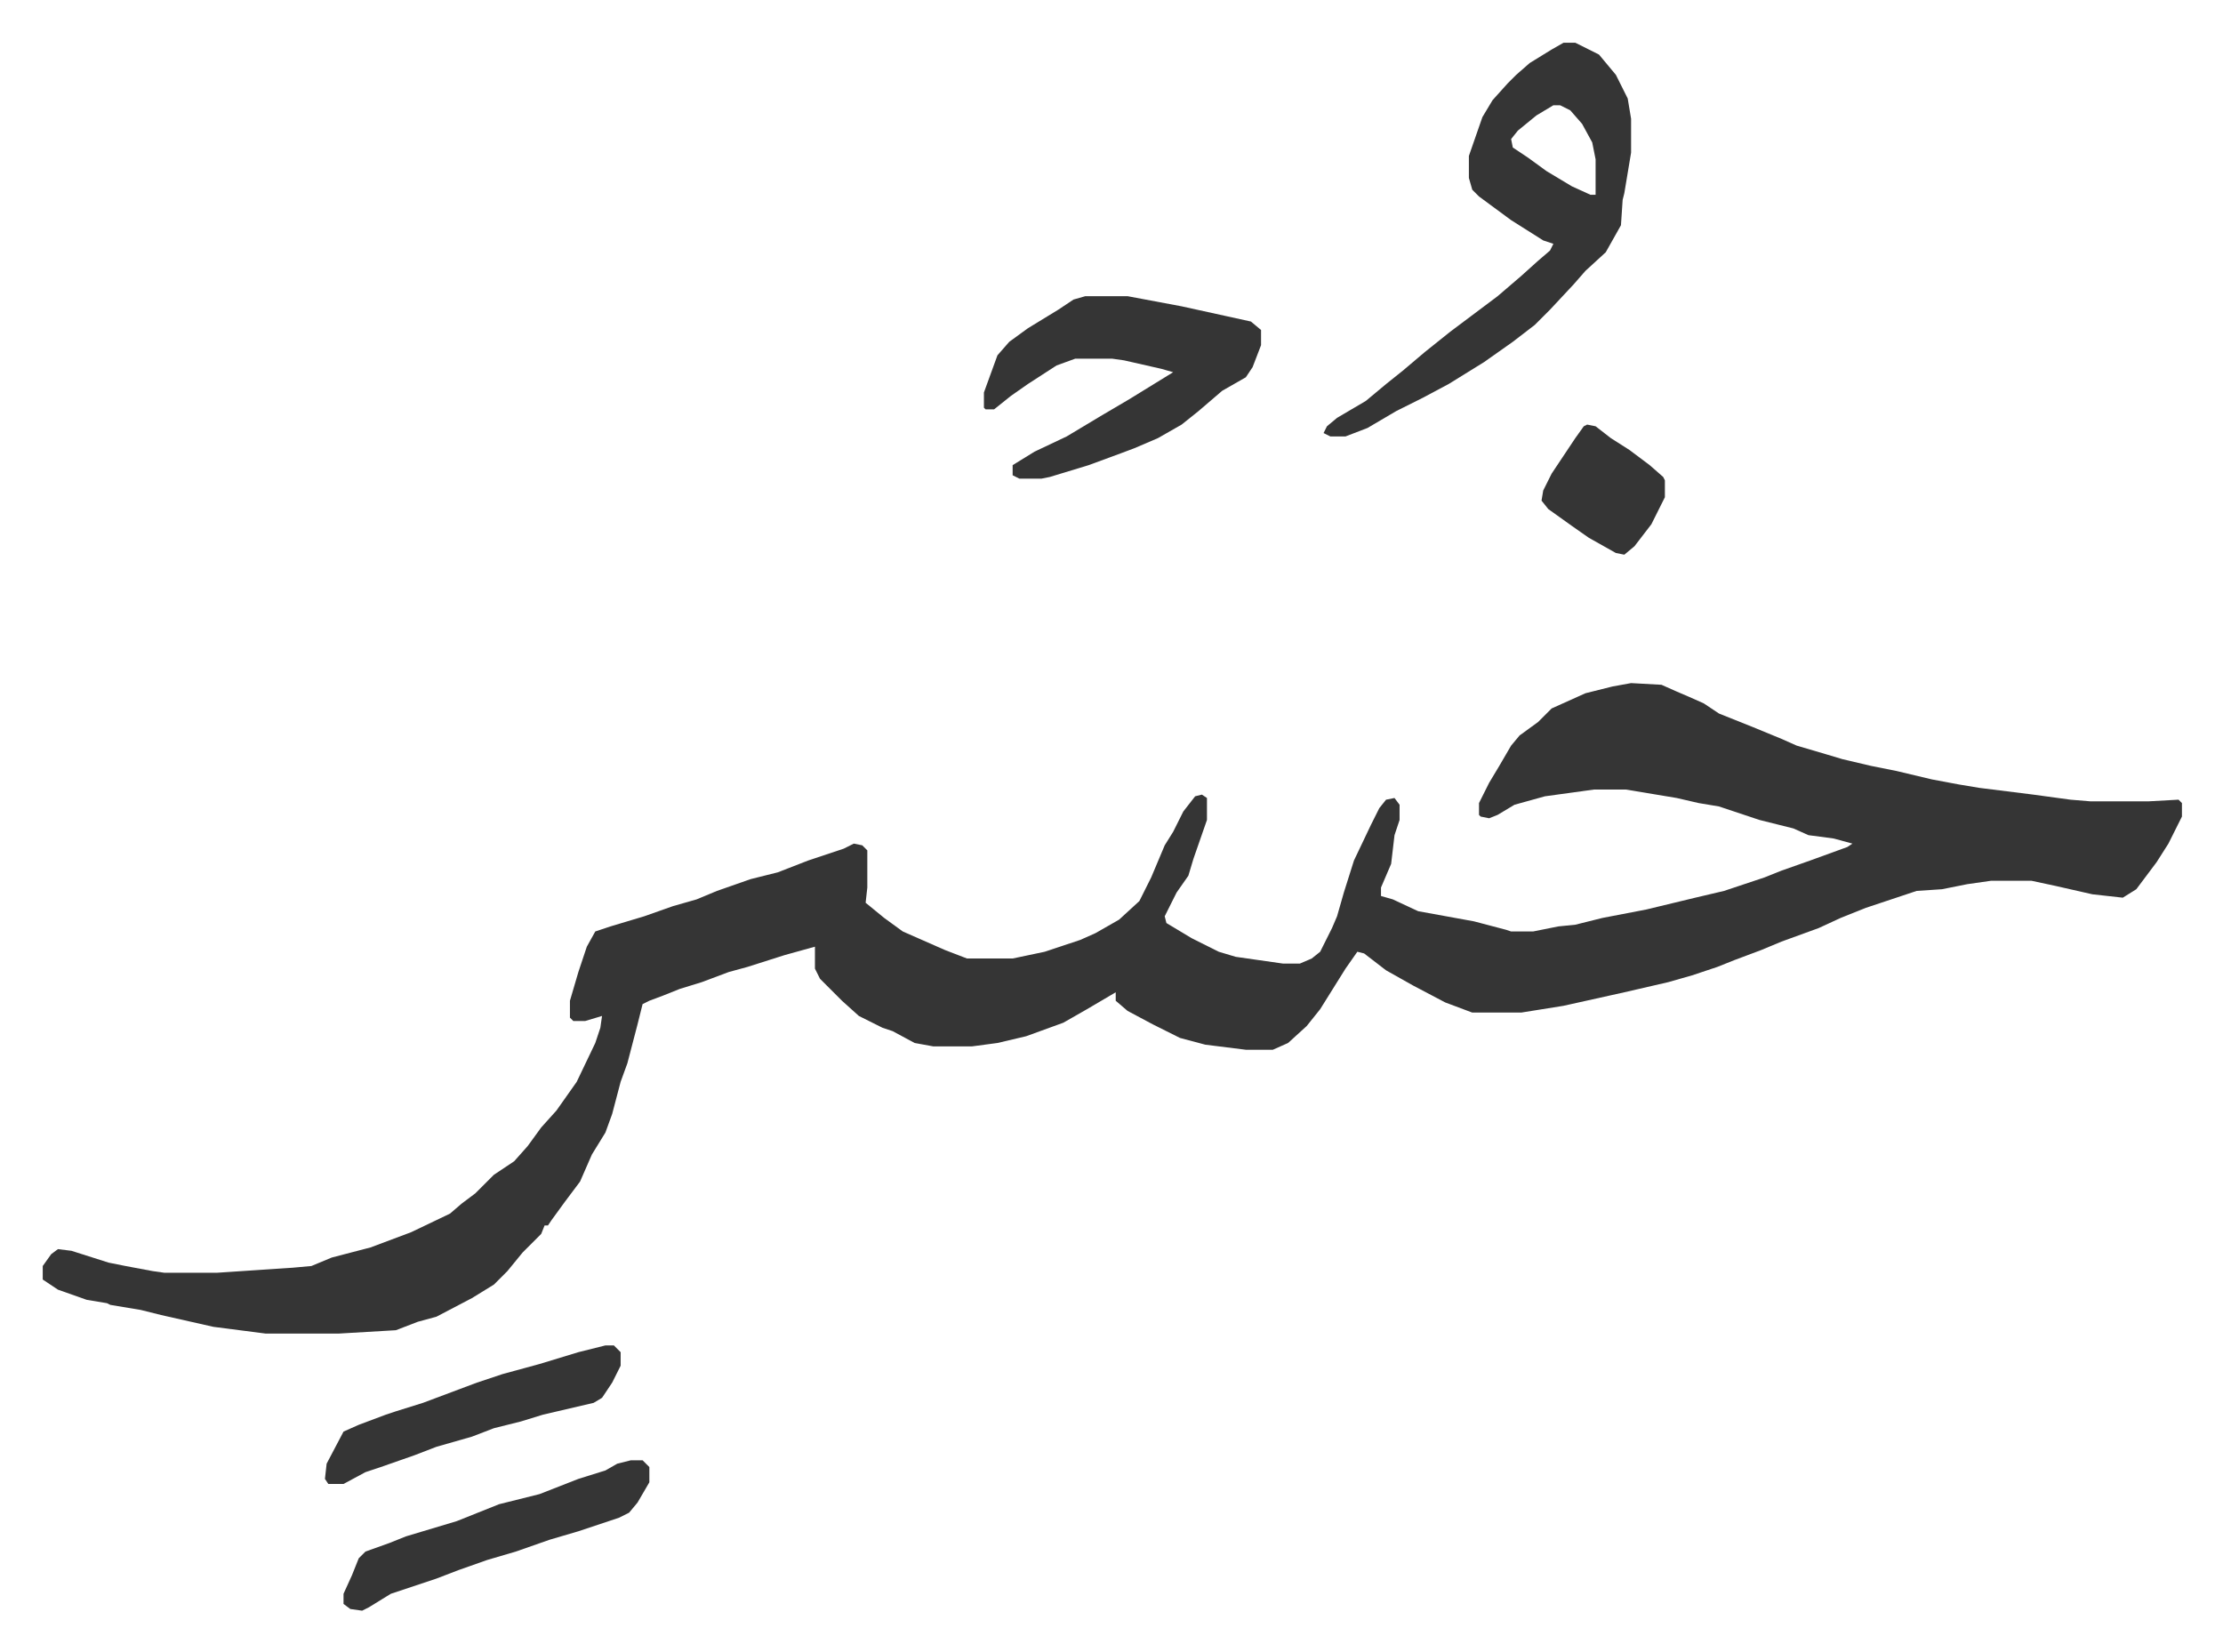 <svg xmlns="http://www.w3.org/2000/svg" role="img" viewBox="-25.30 362.70 1315.60 977.60"><path fill="#353535" id="rule_normal" d="M940 767l18 1 9 4 7 3 9 4 9 6 20 8 17 7 9 4 17 5 10 3 17 4 15 3 21 5 16 3 12 2 32 4 22 3 12 1h34l18-1 2 2v8l-8 16-7 11-12 16-8 5-18-2-22-5-14-3h-24l-14 2-15 3-15 1-30 10-15 6-13 6-22 8-12 5-16 6-10 4-15 5-14 4-26 6-36 8-25 4h-29l-16-6-19-10-16-9-13-10-4-1-7 10-15 24-8 10-11 10-9 4h-16l-24-3-15-4-16-8-15-8-7-6v-5l-17 10-14 8-22 8-17 4-15 2h-23l-11-2-13-7-6-2-14-7-10-9-13-13-3-6v-13l-18 5-22 7-11 3-16 6-13 4-10 4-8 3-4 2-3 12-6 23-4 11-5 19-4 11-8 13-7 16-9 12-8 11-2 3h-2l-2 5-11 11-9 11-8 8-13 8-21 11-11 3-13 5-34 2h-43l-31-4-31-7-12-3-18-3-2-1-12-2-17-6-9-6v-8l5-7 4-3 8 1 22 7 10 2 16 3 7 1h31l45-3 11-1 12-5 23-6 24-9 23-11 7-6 8-6 11-11 12-8 8-9 8-11 9-10 12-17 11-23 3-9 1-7-10 3h-7l-2-2v-10l5-17 5-15 5-9 9-3 20-6 17-6 14-4 12-5 20-7 16-4 18-7 21-7 6-3 5 1 3 3v22l-1 9 11 9 11 8 25 11 13 5h27l19-4 21-7 9-4 14-8 12-11 7-14 8-19 5-8 6-12 7-9 4-1 3 2v13l-8 23-3 10-7 10-7 14 1 4 15 9 16 8 10 3 28 4h10l7-3 5-4 7-14 3-7 4-14 6-19 10-21 5-10 4-5 5-1 3 4v9l-3 9-2 17-6 14v5l7 2 15 7 33 6 19 5 3 1h13l15-3 10-1 16-4 26-5 29-7 17-4 24-8 10-4 17-6 22-8 3-2-11-3-15-2-9-4-20-5-24-8-12-2-13-3-30-5h-19l-29 4-18 5-10 6-5 2-5-1-1-1v-7l6-12 6-10 7-12 5-6 11-8 8-8 20-9 16-4zm-40-379h7l14 7 10 12 7 14 2 12v20l-4 24-1 4-1 15-9 16-12 11-7 8-14 15-9 9-13 10-17 12-21 13-15 8-16 8-17 10-13 5h-9l-4-2 2-4 6-5 17-10 12-10 10-8 13-11 15-12 12-9 16-12 14-12 10-9 7-6 2-4-6-2-19-12-19-14-4-4-2-7v-13l8-23 6-10 9-10 5-5 8-7 13-8zm-6 37l-10 6-11 9-4 5 1 5 9 6 11 8 15 9 11 5h3v-21l-2-10-6-11-7-8-6-3zM617 538h25l32 6 41 9 6 5v9l-5 13-4 6-14 8-14 12-10 8-14 8-14 6-8 3-19 7-23 7-5 1h-13l-4-2v-6l13-8 19-9 20-12 17-10 13-8 13-8-7-2-22-5-7-1h-22l-11 4-17 11-10 7-10 8h-5l-1-1v-9l8-22 7-8 11-8 18-11 9-6zm-269 689h7l4 4v9l-7 12-5 6-6 3-24 8-17 5-20 7-17 5-17 6-13 5-27 9-13 8-4 2-7-1-4-3v-6l5-11 4-10 4-4 14-5 10-4 30-9 25-10 24-6 23-9 16-5 7-4zm-15-68h5l4 4v8l-5 10-6 9-5 3-30 7-13 4-16 4-13 5-21 6-13 5-20 7-9 3-13 7h-9l-2-3 1-9 10-19 9-4 16-6 6-2 16-5 16-6 16-6 15-5 22-6 23-7zm581-545l5 1 9 7 11 7 12 9 8 7 1 2v10l-8 16-10 13-6 5-5-1-16-9-10-7-14-10-4-5 1-6 5-10 14-21 5-7z"/></svg>
